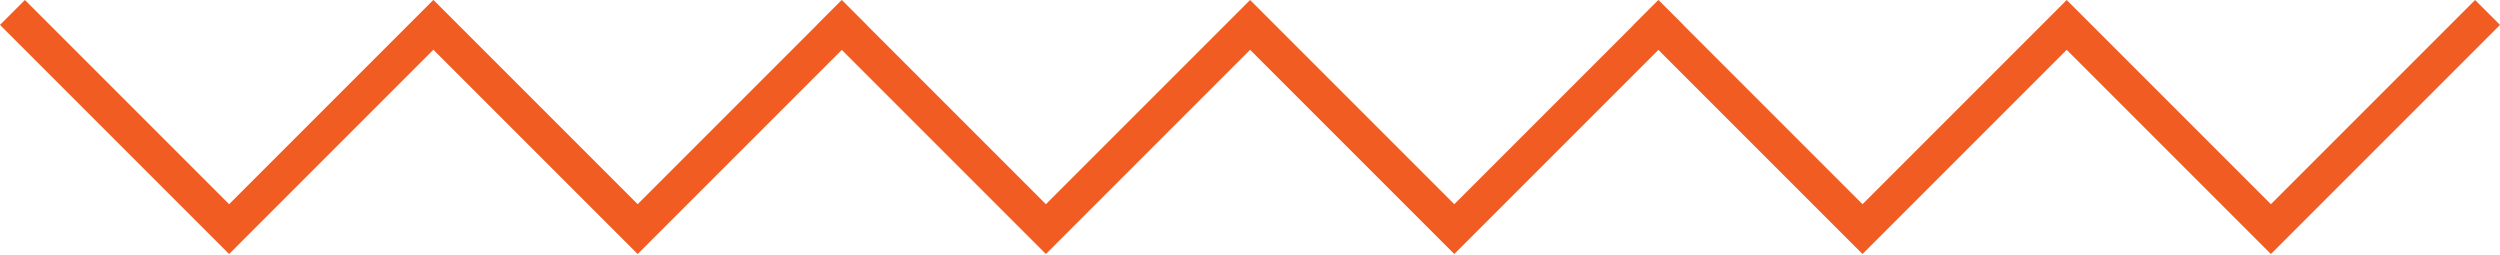 <?xml version="1.0" encoding="UTF-8"?> <svg xmlns="http://www.w3.org/2000/svg" width="568" height="58" viewBox="0 0 568 58" fill="none"> <path d="M0 5.661L52.035 57.695L52.052 57.678L52.07 57.695L98.465 11.3L144.86 57.695L144.878 57.678L144.895 57.695L191.254 11.337L237.612 57.695L237.629 57.678L237.647 57.695L284.021 11.321L330.396 57.695L330.414 57.678L330.431 57.695L376.788 11.338L423.146 57.695L423.163 57.678L423.181 57.695L469.555 11.321L515.93 57.695L515.948 57.678L515.965 57.695L568 5.661L562.339 0L515.948 46.392L469.556 0L423.163 46.392L382.449 5.678L382.466 5.661L376.805 0L376.788 0.017L376.771 0L371.111 5.661L371.128 5.678L330.414 46.392L284.022 0L237.629 46.392L196.914 5.677L196.93 5.661L191.27 0L191.254 0.016L191.238 0L185.577 5.661L185.593 5.677L144.878 46.392L98.486 0L98.465 0.021L98.444 0L52.052 46.392L5.661 0L0 5.661Z" fill="#F15C22"></path> </svg> 
